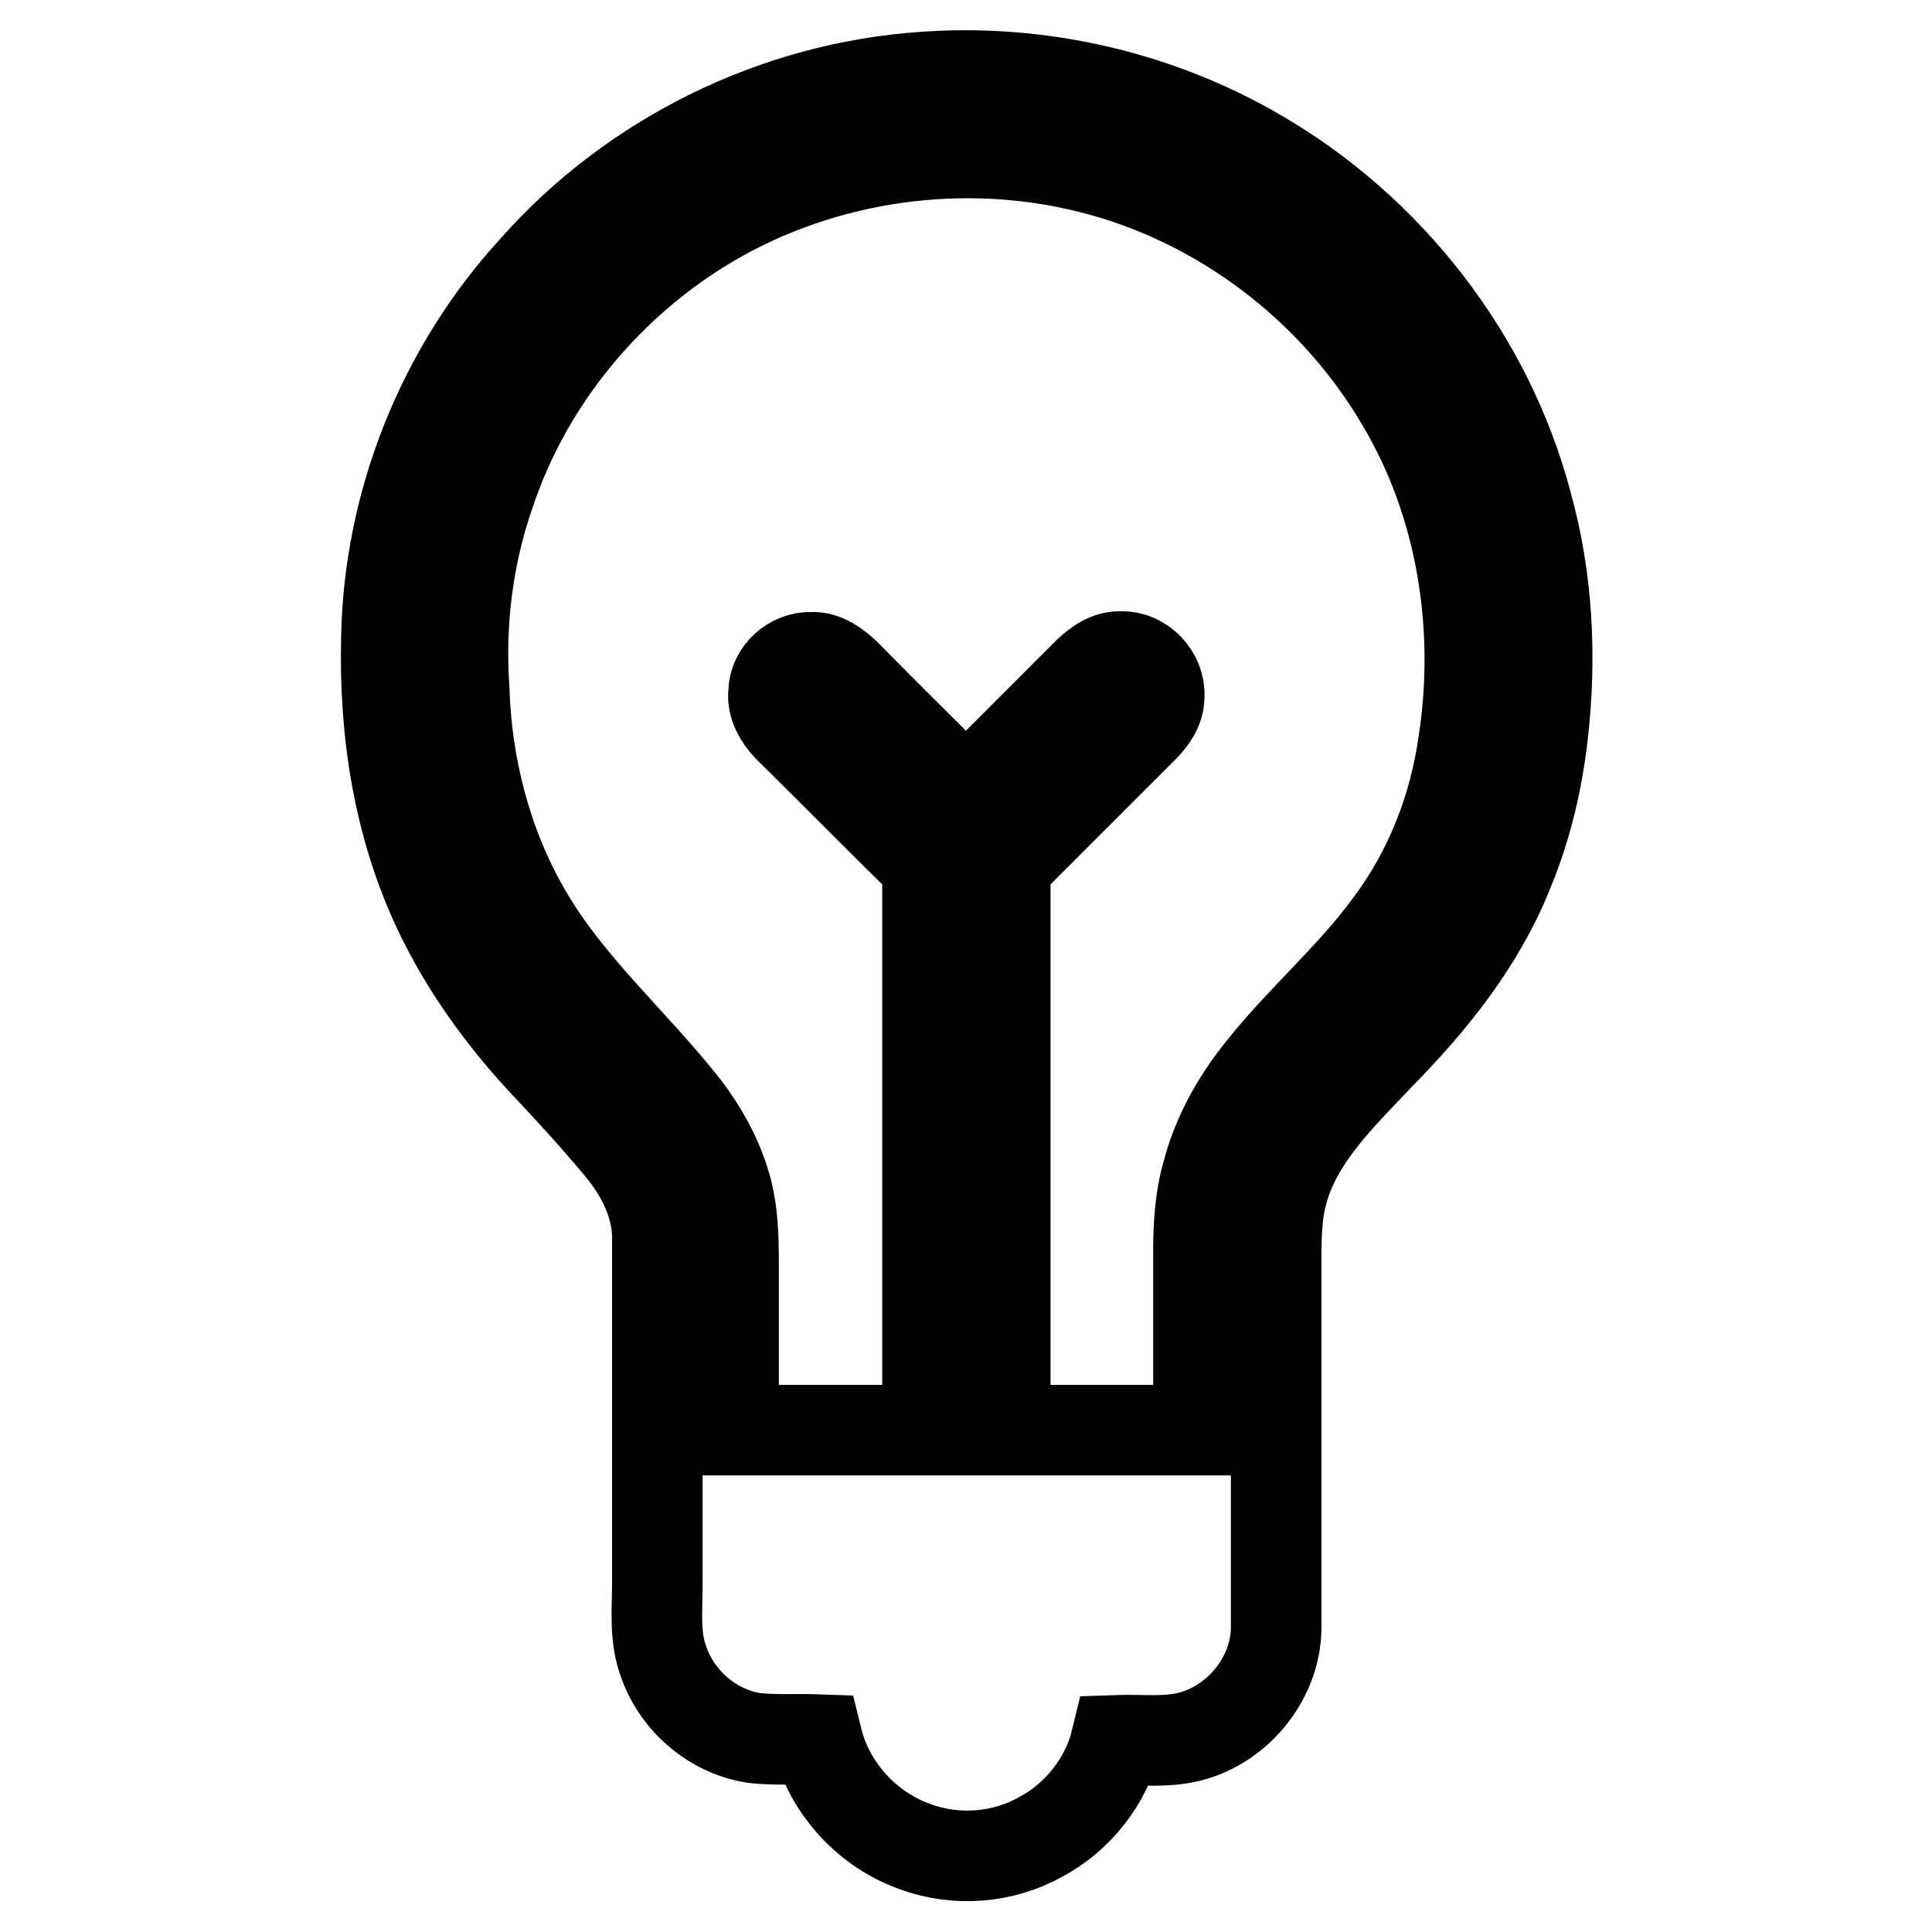 <?xml version="1.0" encoding="utf-8"?>
<!-- Svg Vector Icons : http://www.onlinewebfonts.com/icon -->
<!DOCTYPE svg PUBLIC "-//W3C//DTD SVG 1.1//EN" "http://www.w3.org/Graphics/SVG/1.1/DTD/svg11.dtd">
<svg version="1.1" xmlns="http://www.w3.org/2000/svg" xmlns:xlink="http://www.w3.org/1999/xlink" x="0px" y="0px" viewBox="0 0 256 256" enable-background="new 0 0 256 256" xml:space="preserve">
<g><g><path stroke-width="12" fill-opacity="0" stroke="#000000"  d="M70.8,35.6c13.1-14.8,32-24.1,51.7-25.4c15.3-1.1,31,2.5,44.3,10.3c17.2,10,30.4,26.9,35.5,46.2c2.8,10,3.3,20.5,2.1,30.8c-0.7,6-2.1,12-4.4,17.6c-3.7,9.5-10.2,17.6-17.3,24.8c-4.9,5.2-10.5,10.5-12.6,17.5c-1.1,3.6-1,7.3-1,11.1c0,15.7,0,31.4,0,47.1c0,7.2-5.8,13.8-12.9,14.8c-2.7,0.4-5.5,0.1-8.3,0.2c-1.3,5.4-5.1,10.2-10,12.8c-5,2.8-11.2,3.3-16.6,1.3c-6.3-2.2-11.4-7.7-13-14.2c-2.8-0.1-5.5,0.1-8.3-0.2c-5.5-0.8-10.3-4.9-12.1-10.2c-1.2-3.3-0.8-6.8-0.8-10.2c0-15.2,0-30.4,0-45.6c0.1-4.8-2.3-9.2-5.3-12.7c-3.1-3.7-6.4-7.3-9.7-10.8c-5.6-6-10.5-12.8-14-20.2c-5.3-11.2-7.2-23.7-6.9-36C51.5,66.6,58.6,48.9,70.8,35.6L70.8,35.6L70.8,35.6z M94.2,29.4c-13.6,8-24.3,20.9-29.3,35.9c-2.9,8.3-4,17.2-3.4,25.9c0.3,10.2,2.9,20.5,8,29.4c5.6,9.9,14.4,17.4,21.3,26.2c2.2,2.9,4,6.1,5.1,9.5c1.2,3.6,1.3,7.3,1.3,11.1c0,7.4,0,14.7,0,22.1c20.5,0,41.1,0,61.6,0c0-7.9,0-15.7,0-23.6c0-3.5,0.2-7.1,1.2-10.5c1.1-4.3,3.2-8.3,5.8-11.9c5.6-7.6,13-13.6,18.5-21.2c5.2-7,8.4-15.3,9.6-23.8c2.4-15.4-0.2-31.8-8.2-45.2c-8.9-15.2-24-26.7-41.1-31C127.7,18,109.2,20.6,94.2,29.4L94.2,29.4L94.2,29.4z M102.5,91.8c0-2.6,2.4-4.8,5-4.7c1.8-0.1,3.3,1.1,4.5,2.2c5.3,5.4,10.7,10.7,16,16c5.4-5.4,10.9-10.9,16.3-16.3c1.2-1.1,2.6-2.1,4.3-2c2.7-0.1,5.2,2.5,5,5.3c0,1.7-1.1,3.1-2.2,4.2c-5.8,5.8-11.5,11.5-17.3,17.3c-0.6,0.5-1,1.2-0.9,2c0,21.2,0,42.3,0,63.5c-3.4,0-6.9,0-10.3,0c0-21.2,0-42.3,0-63.5c0.1-0.8-0.3-1.5-0.9-2c-5.9-5.8-11.7-11.7-17.6-17.5C103.3,95.1,102.3,93.5,102.5,91.8L102.5,91.8L102.5,91.8z"/></g></g>
</svg>